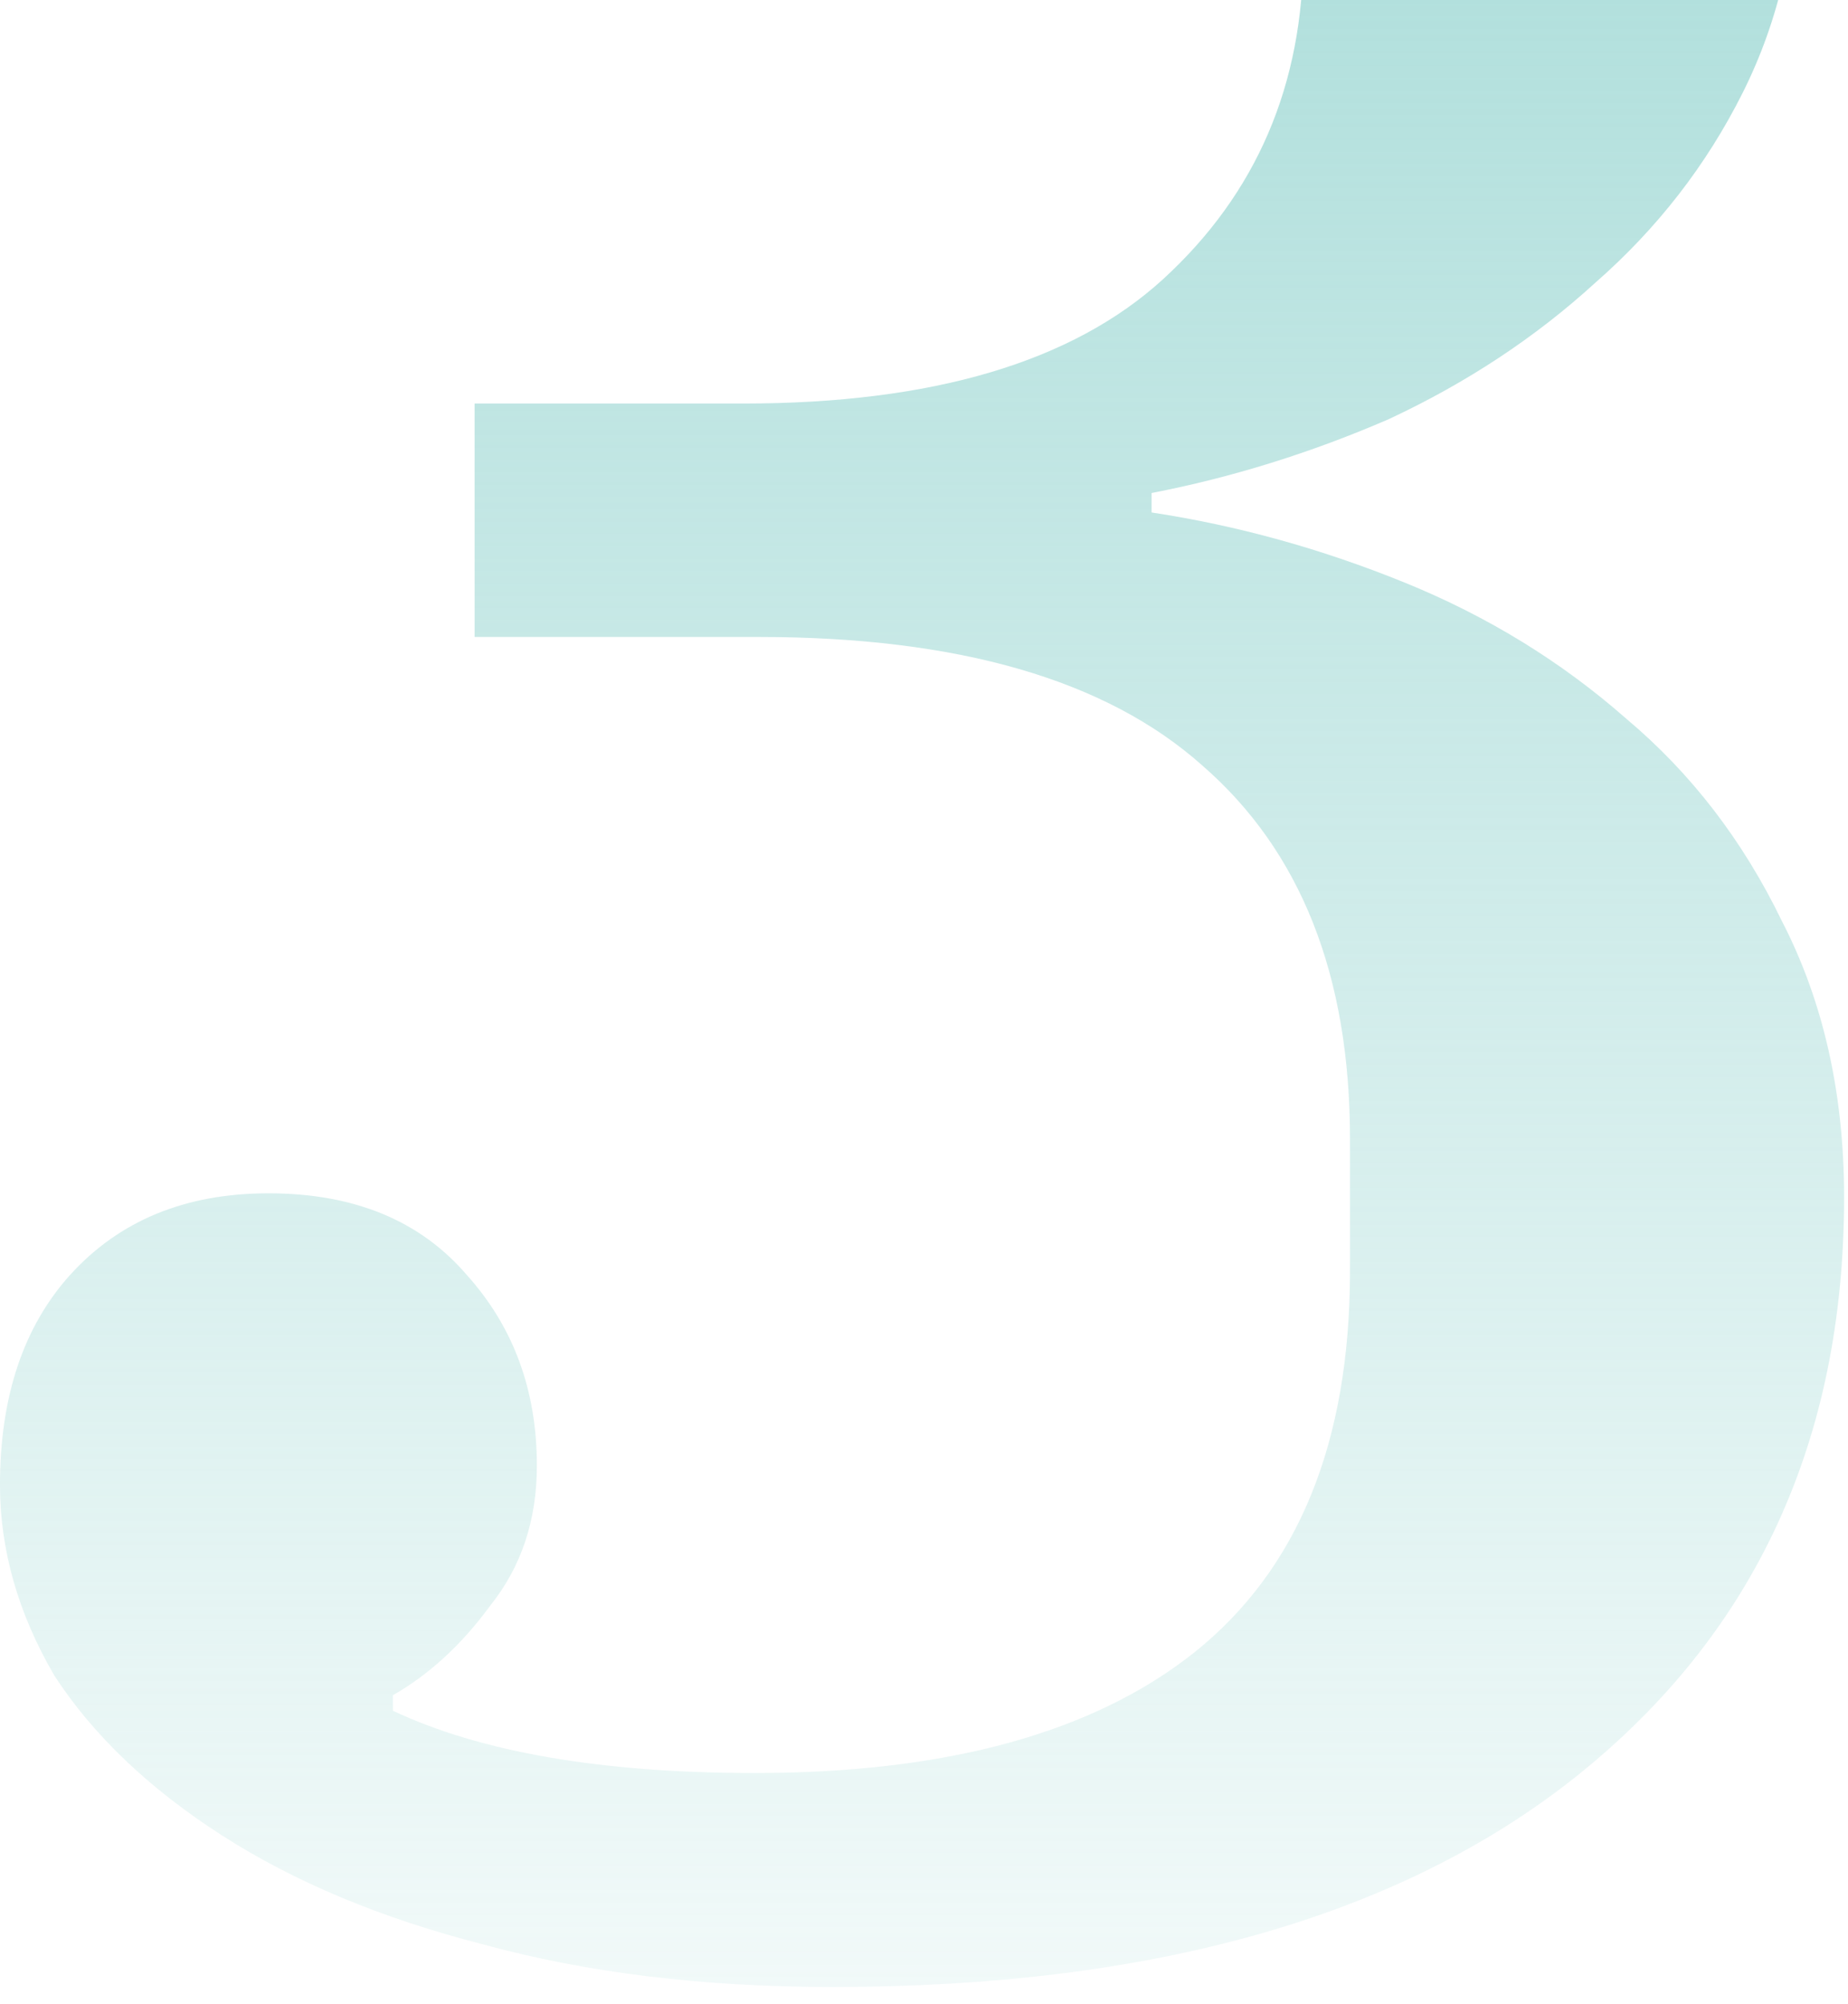 <svg width="95" height="103" viewBox="0 0 95 103" fill="none" xmlns="http://www.w3.org/2000/svg">
<path d="M42.799 102.144C36.133 102.144 30.133 101.411 24.799 99.944C19.599 98.611 15.133 96.744 11.399 94.344C7.666 91.944 4.799 89.211 2.799 86.144C0.933 82.944 -0.001 79.677 -0.001 76.344C-0.001 71.811 1.199 68.211 3.599 65.544C6.133 62.744 9.533 61.344 13.799 61.344C18.199 61.344 21.599 62.744 23.999 65.544C26.399 68.211 27.599 71.478 27.599 75.344C27.599 78.144 26.799 80.544 25.199 82.544C23.733 84.544 22.066 86.078 20.199 87.144V87.944C24.733 90.078 30.933 91.144 38.799 91.144C48.666 91.144 56.199 89.078 61.399 84.944C66.733 80.677 69.399 74.144 69.399 65.344V58.544C69.399 50.144 66.866 43.744 61.799 39.344C56.866 34.944 49.266 32.744 38.999 32.744H24.399V20.744H38.199C47.933 20.744 55.133 18.611 59.799 14.344C64.599 9.944 66.999 4.344 66.999 -2.456V-8.856C66.999 -16.323 64.666 -21.922 59.999 -25.656C55.466 -29.389 49.399 -31.256 41.799 -31.256C37.933 -31.256 34.466 -30.989 31.399 -30.456C28.333 -29.922 25.866 -29.122 23.999 -28.056V-27.256C25.866 -26.189 27.533 -24.656 28.999 -22.656C30.599 -20.656 31.399 -18.256 31.399 -15.456C31.399 -11.589 30.199 -8.256 27.799 -5.456C25.399 -2.789 21.999 -1.456 17.599 -1.456C13.333 -1.456 9.933 -2.789 7.399 -5.456C4.999 -8.256 3.799 -11.922 3.799 -16.456C3.799 -19.789 4.733 -22.989 6.599 -26.056C8.466 -29.122 11.133 -31.856 14.599 -34.256C18.199 -36.656 22.533 -38.589 27.599 -40.056C32.799 -41.523 38.599 -42.256 44.999 -42.256C52.066 -42.256 58.533 -41.523 64.399 -40.056C70.266 -38.589 75.266 -36.389 79.399 -33.456C83.533 -30.656 86.733 -27.056 88.999 -22.656C91.266 -18.389 92.399 -13.389 92.399 -7.656C92.399 -3.123 91.466 1.011 89.599 4.744C87.733 8.477 85.199 11.744 81.999 14.544C78.933 17.344 75.399 19.677 71.399 21.544C67.399 23.277 63.333 24.544 59.199 25.344V26.344C63.599 27.011 67.933 28.211 72.199 29.944C76.466 31.677 80.266 34.011 83.599 36.944C86.933 39.744 89.599 43.211 91.599 47.344C93.733 51.477 94.799 56.211 94.799 61.544C94.799 74.078 90.199 84.011 80.999 91.344C71.933 98.544 59.199 102.144 42.799 102.144Z" fill="url(#paint0_linear_1057_4746)"/>
<defs>
<linearGradient id="paint0_linear_1057_4746" x1="49.199" y1="-36.874" x2="49.199" y2="124.744" gradientUnits="userSpaceOnUse">
<stop stop-color="#9CD7D3"/>
<stop offset="1" stop-color="#9CD7D3" stop-opacity="0"/>
</linearGradient>
</defs>
</svg>
